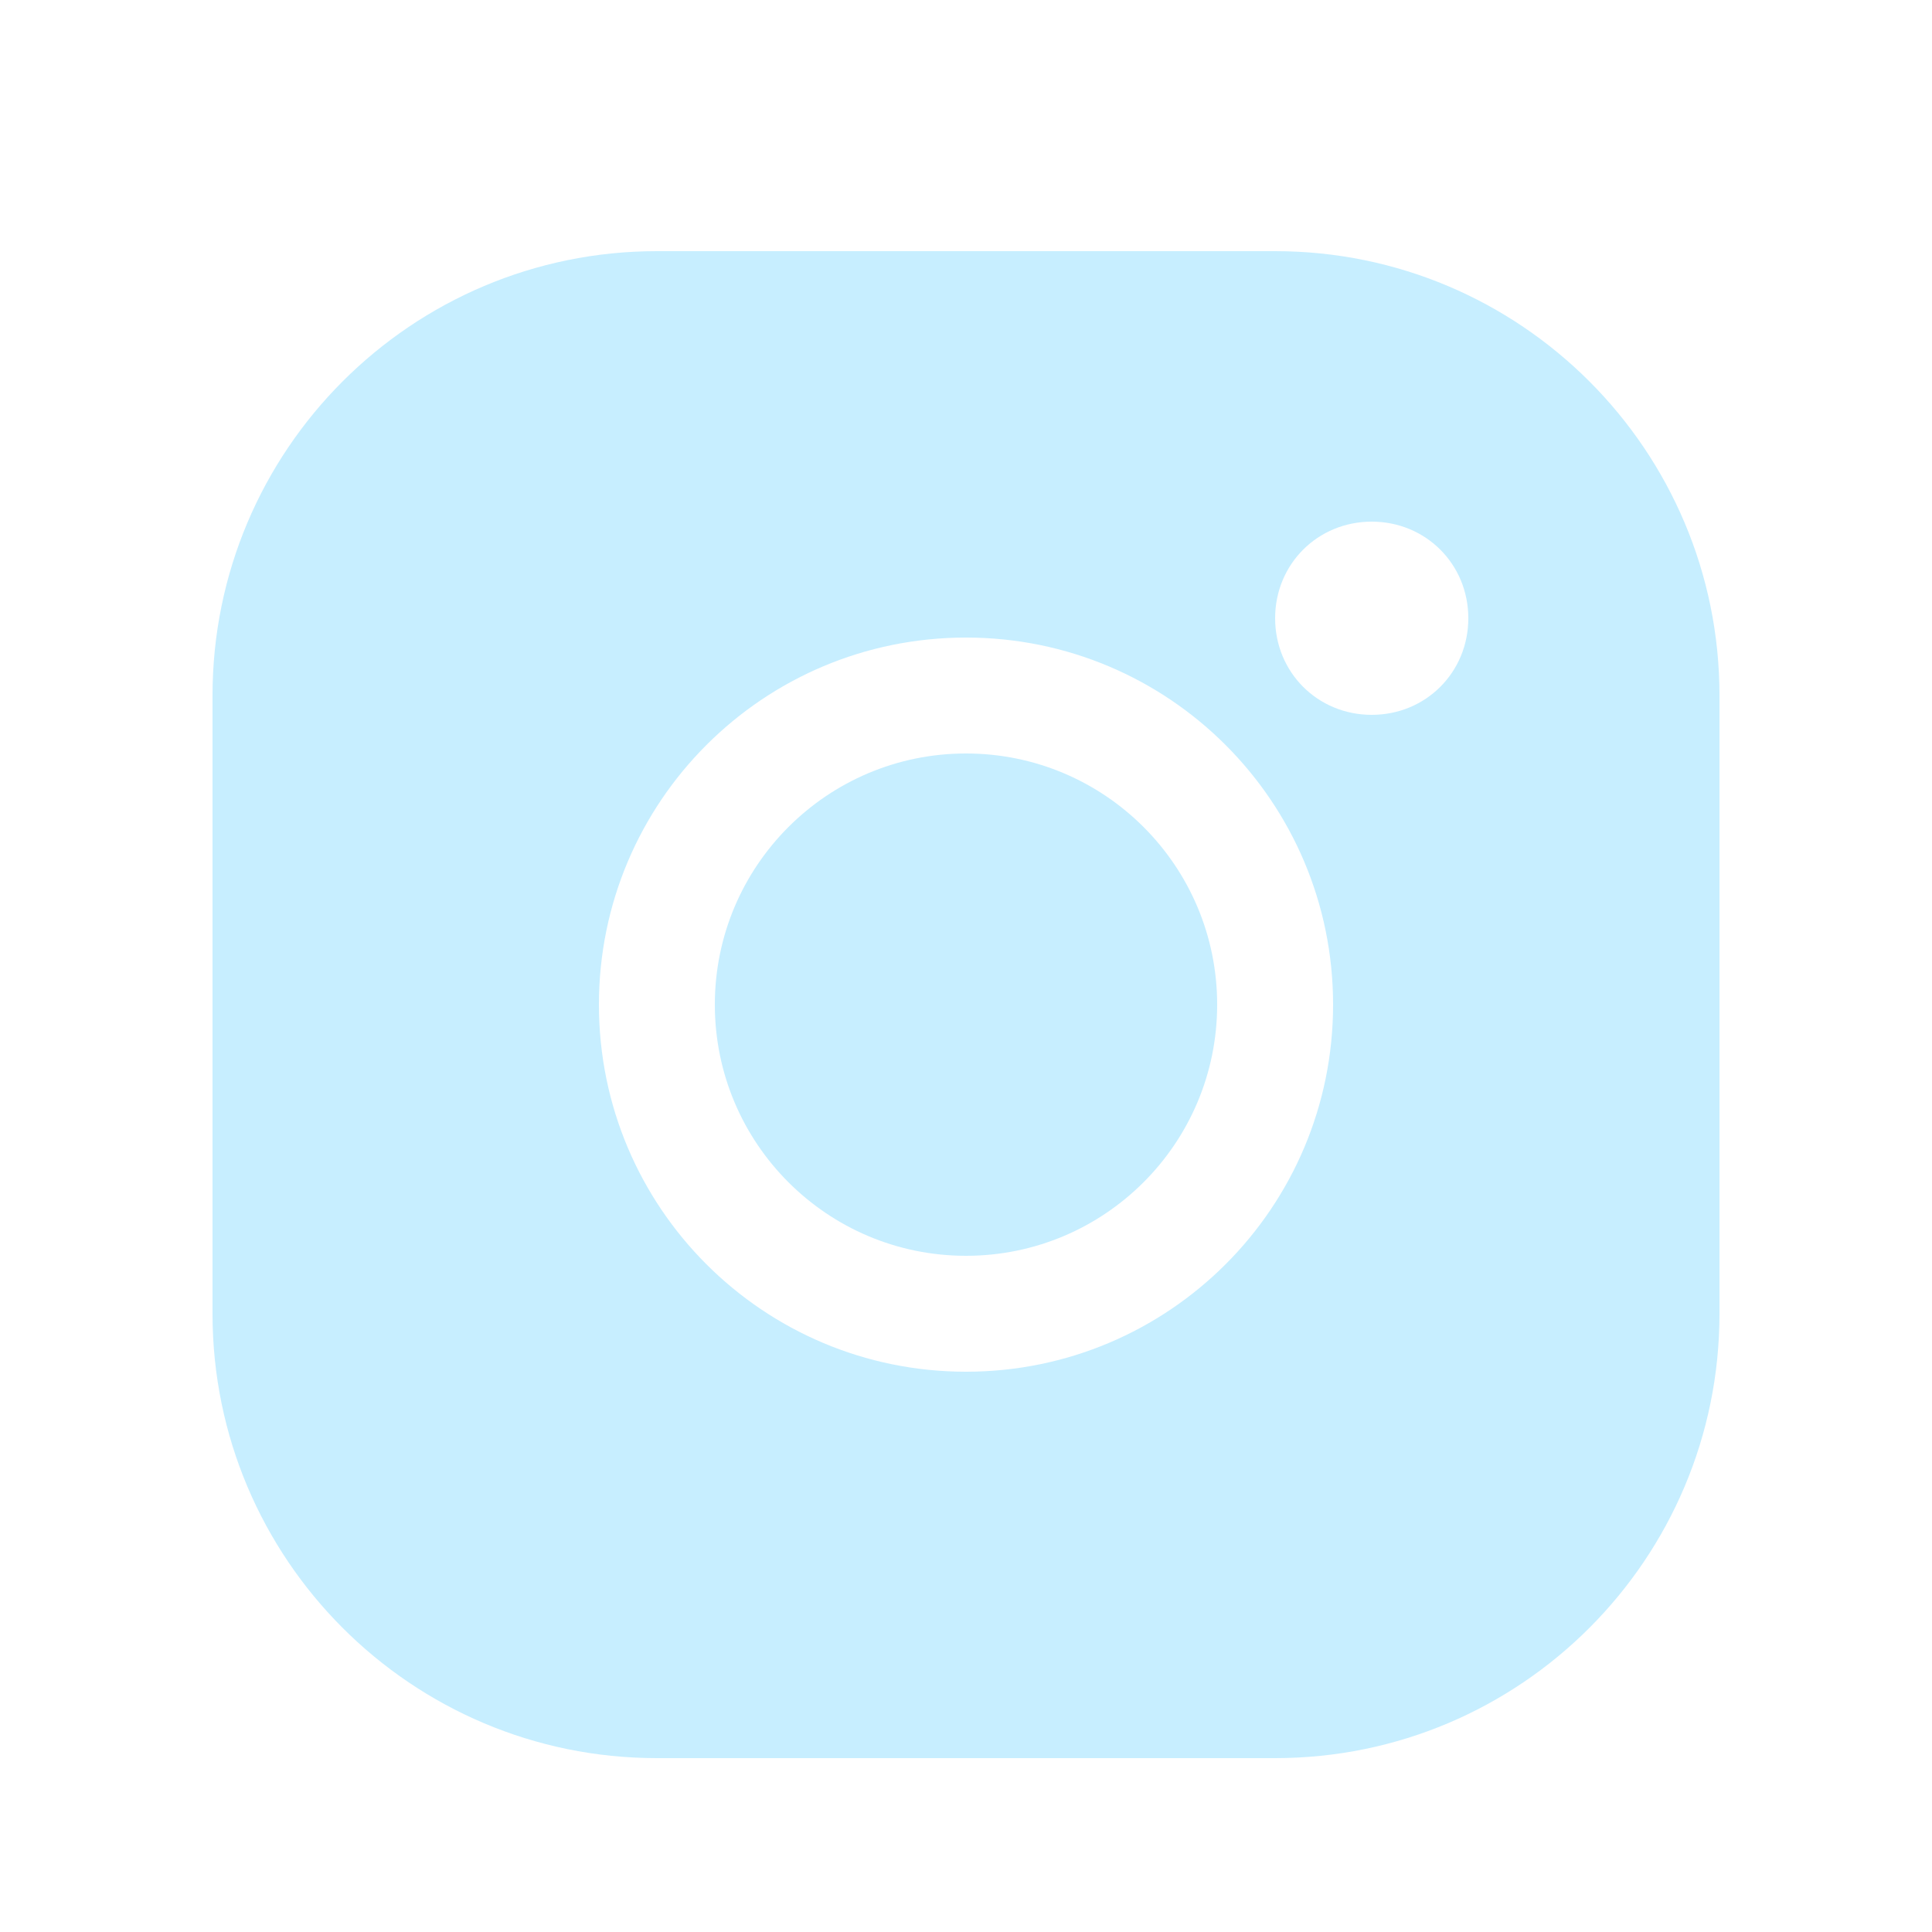<?xml version="1.0" encoding="UTF-8"?> <svg xmlns="http://www.w3.org/2000/svg" viewBox="0 0 38.00 38.00" data-guides="{&quot;vertical&quot;:[],&quot;horizontal&quot;:[]}"><defs></defs><path fill="#c7eeff" stroke="none" fill-opacity="1" stroke-width="1" stroke-opacity="1" fill-rule="evenodd" id="tSvgaa5882865a" title="Path 1" d="M4.18 25.84C4.18 30.666 8.094 34.58 12.92 34.58C16.973 34.58 21.027 34.58 25.08 34.58C29.906 34.58 33.82 30.666 33.82 25.84C33.82 21.787 33.82 17.733 33.82 13.68C33.82 8.854 29.906 4.94 25.08 4.94C21.027 4.94 16.973 4.94 12.92 4.94C8.094 4.94 4.18 8.854 4.18 13.68C4.18 17.733 4.18 21.787 4.18 25.84ZM26.98 10.26C28.044 10.26 28.88 11.096 28.88 12.16C28.88 13.224 28.044 14.06 26.98 14.06C25.916 14.06 25.08 13.224 25.08 12.16C25.08 11.096 25.916 10.26 26.98 10.26ZM19 12.54C22.99 12.54 26.22 15.77 26.22 19.76C26.22 23.75 22.99 26.98 19 26.98C15.01 26.98 11.78 23.75 11.78 19.76C11.78 15.77 15.01 12.54 19 12.54Z"></path><path fill="#c7eeff" stroke="none" fill-opacity="1" stroke-width="1" stroke-opacity="1" fill-rule="evenodd" id="tSvg16254edceef" title="Path 2" d="M23.94 19.76C23.94 22.488 21.728 24.7 19 24.7C16.272 24.7 14.06 22.488 14.06 19.76C14.06 17.032 16.272 14.82 19 14.82C21.728 14.82 23.94 17.032 23.94 19.76Z"></path></svg> 